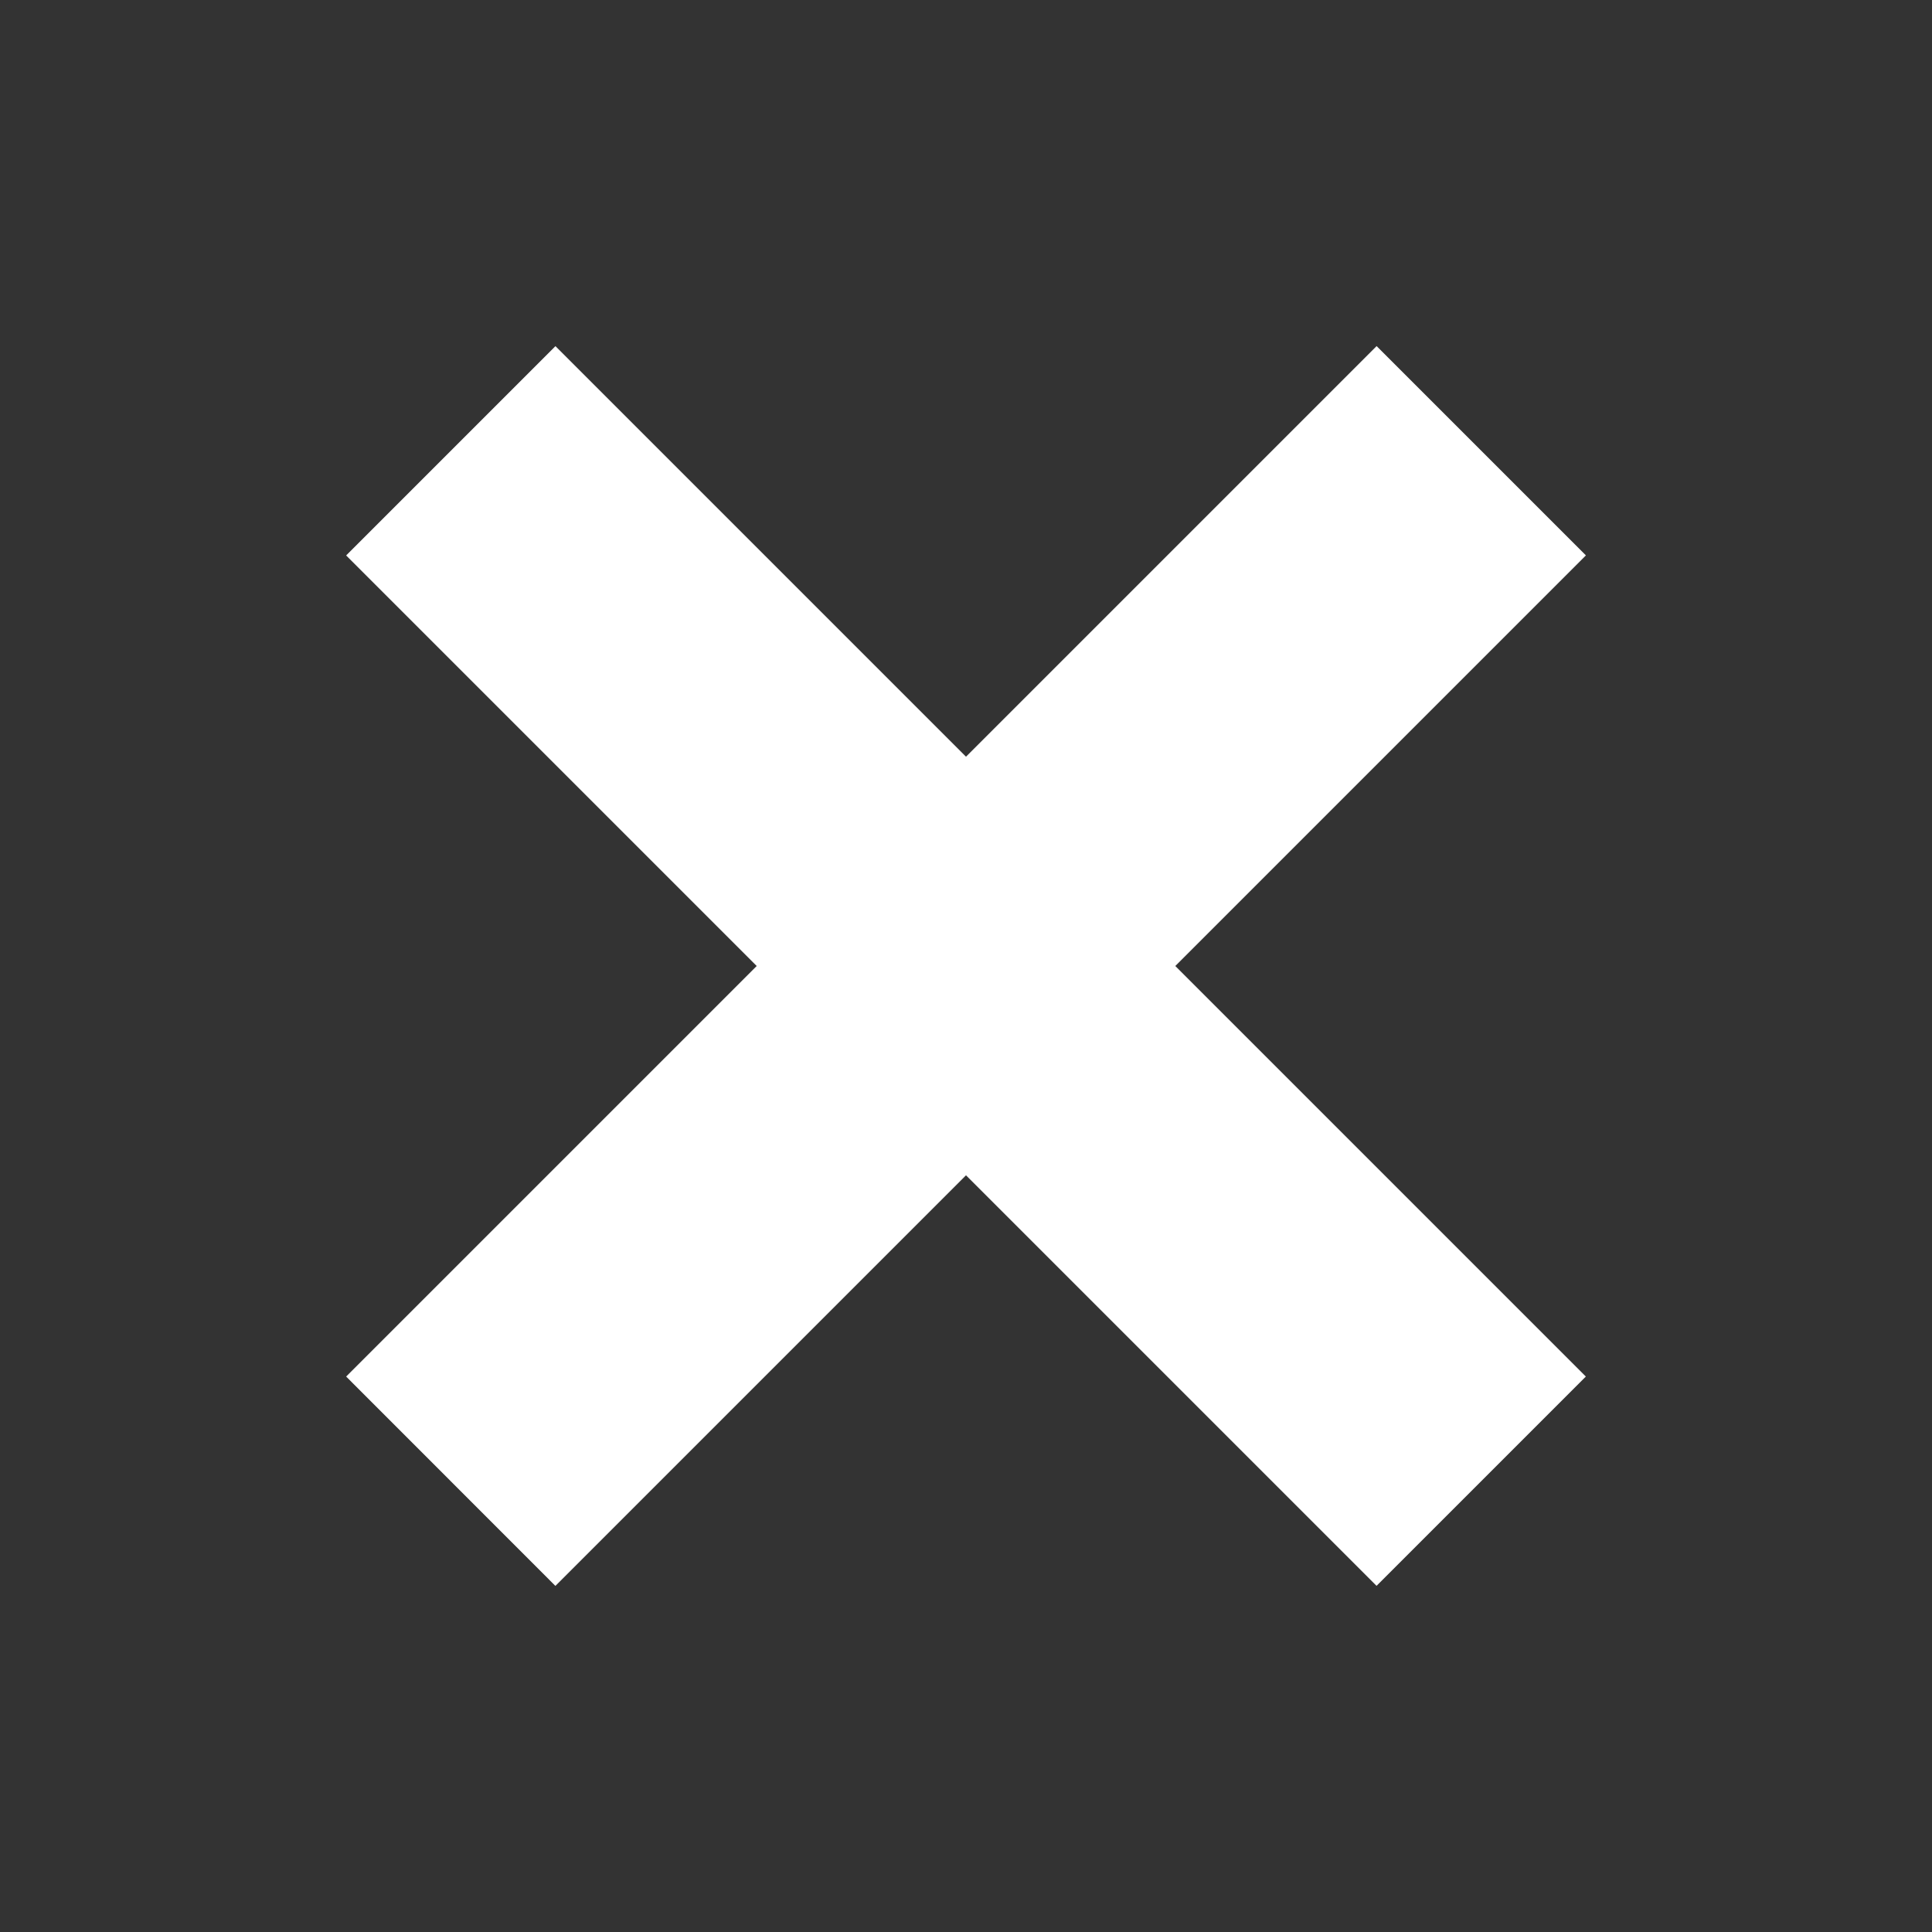 <svg xmlns="http://www.w3.org/2000/svg" width="36" height="36" viewBox="0 0 36 36">
  <rect x="0" y="0" width="36" height="36" fill="#333333" stroke="none"/>
  <title>Adsumudi-icons</title>
  <path d="M6.45,25.65,14.1,18,6.45,10.35l3.9-3.9L18,14.1l7.651-7.651,3.9,3.9L21.9,18l7.65,7.65-3.9,3.9L18,21.9l-7.651,7.651Z" fill="#fff"/>
</svg>
